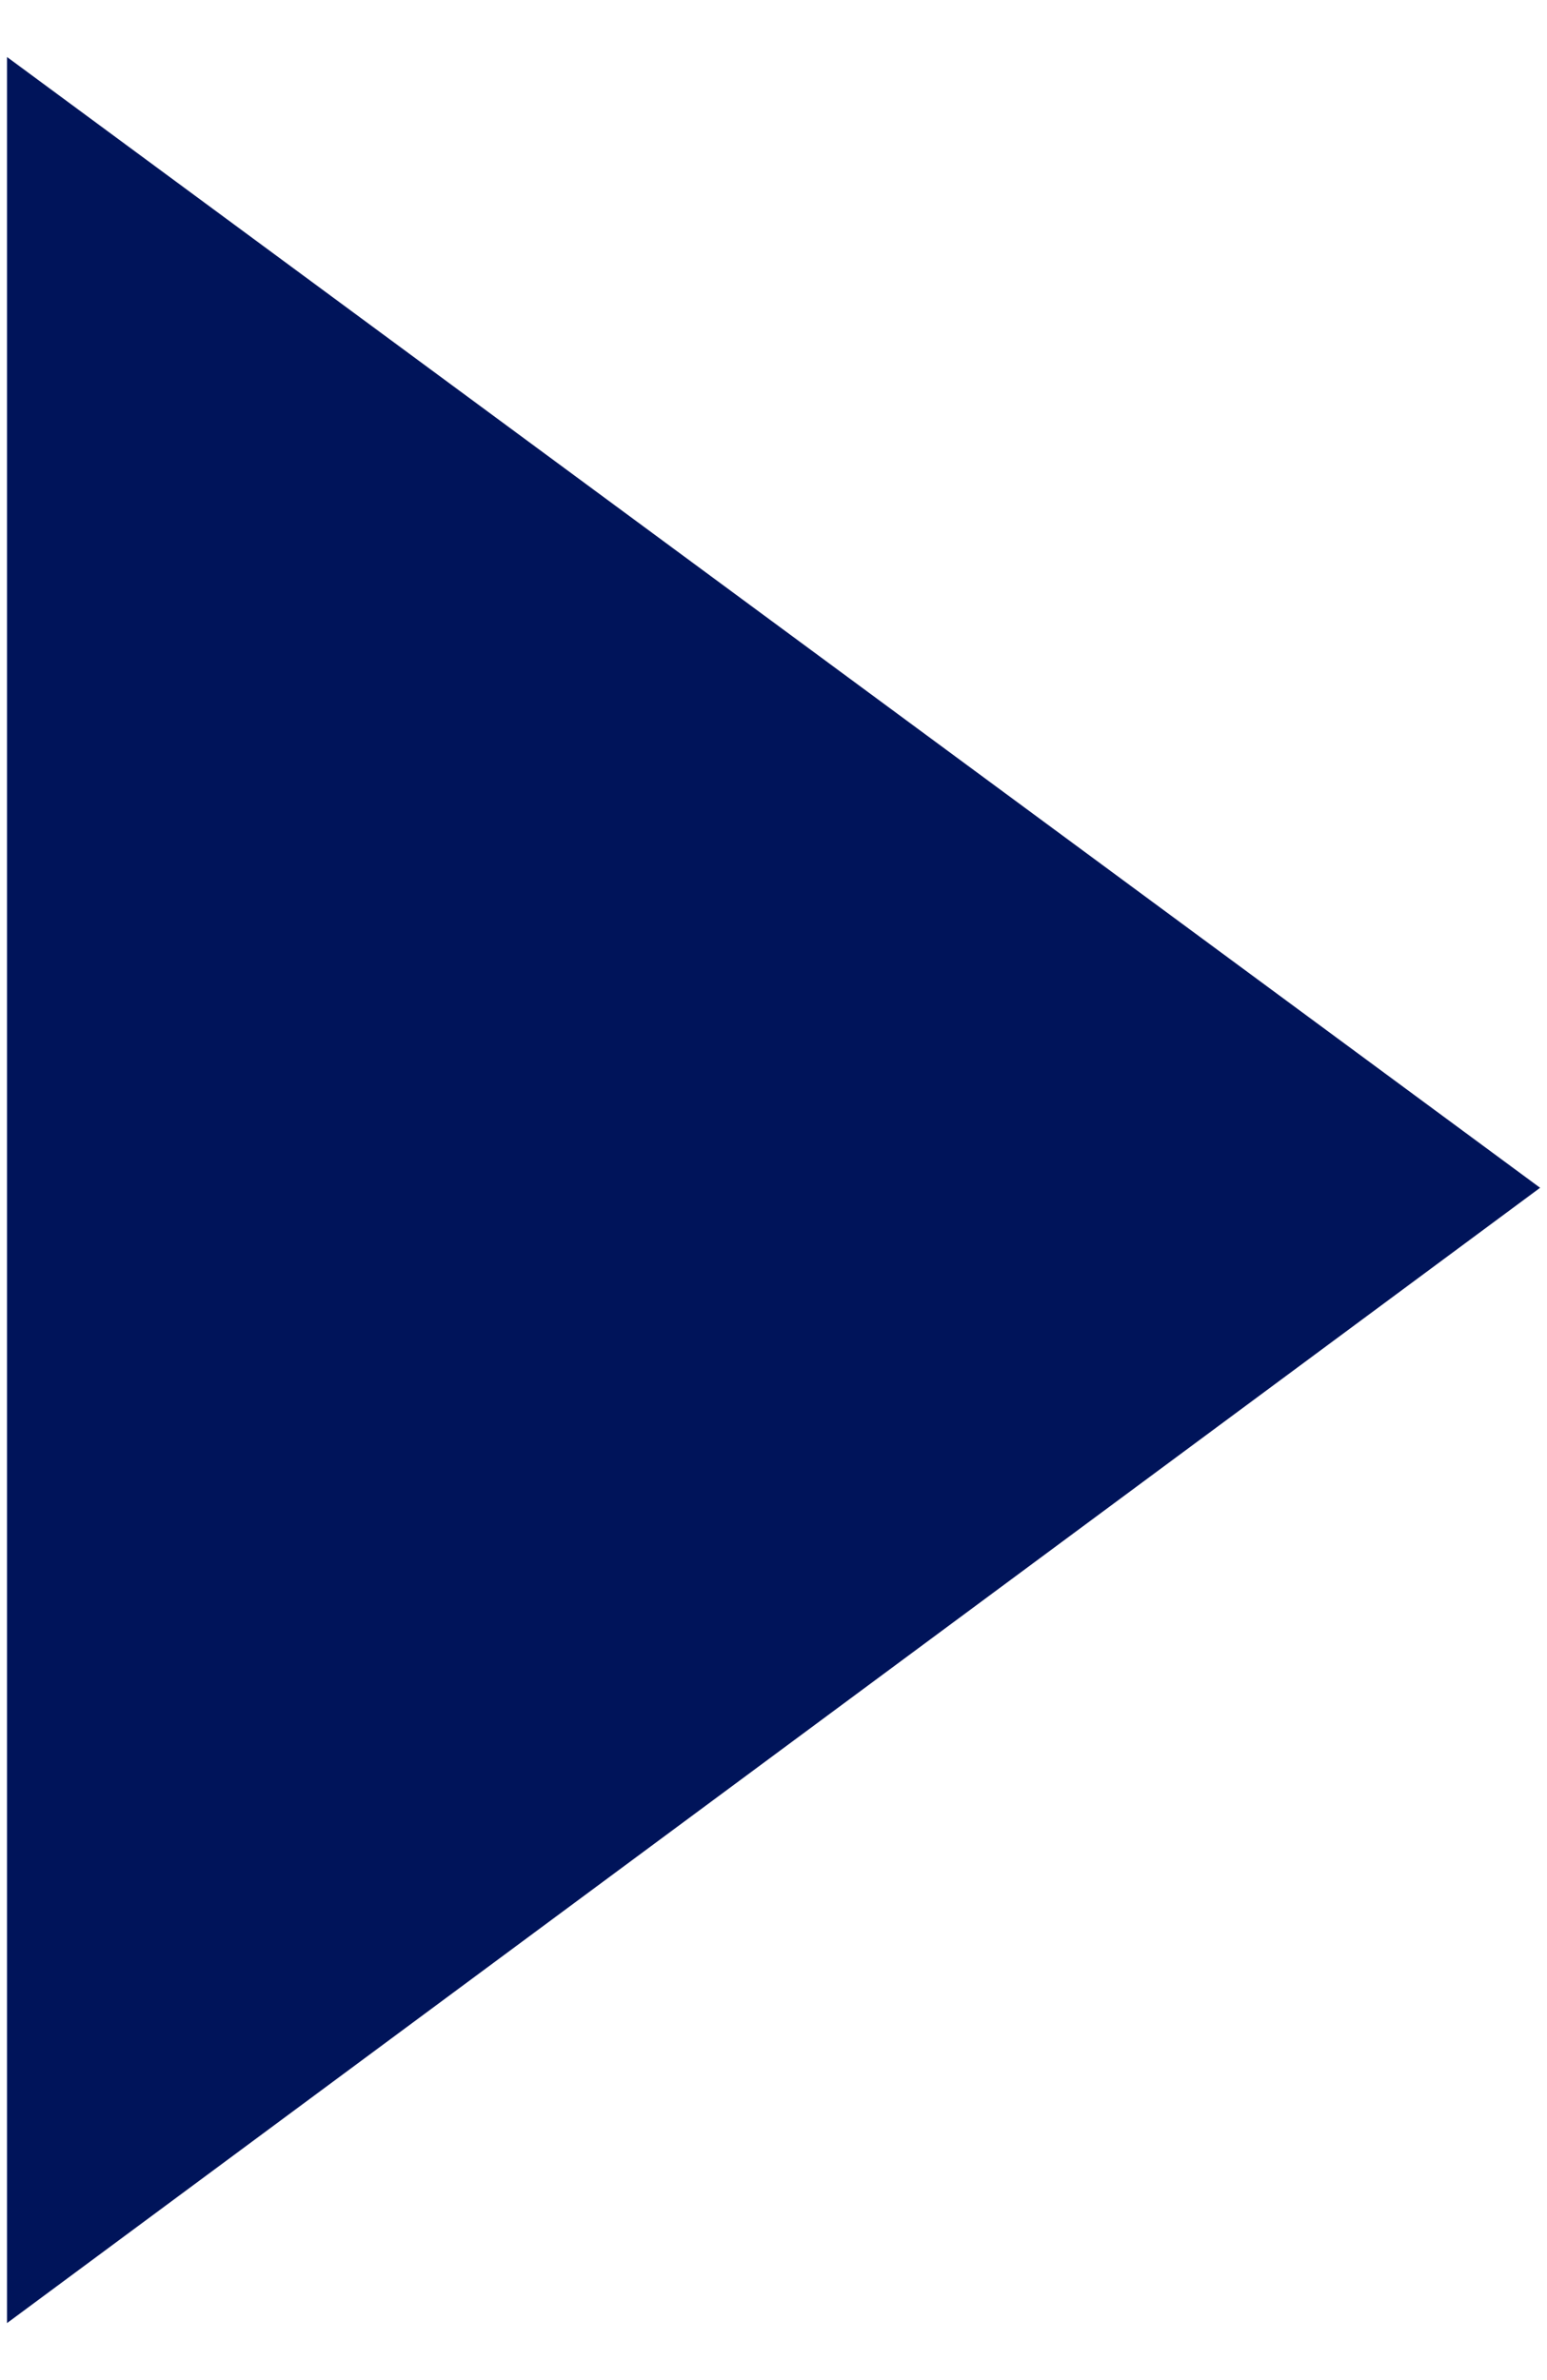 <?xml version="1.0" encoding="UTF-8"?>
<svg xmlns="http://www.w3.org/2000/svg" version="1.1" viewBox="0 0 13 20">
  <!-- Generator: Adobe Illustrator 29.3.1, SVG Export Plug-In . SVG Version: 2.1.0 Build 151)  -->
  <defs>
    <style>
      .st0 {
        fill: #00145a;
      }
    </style>
  </defs>
  <path class="st0" d="M.059.479l12.883,9.502L.059,19.521V.479Z"/>
</svg>
